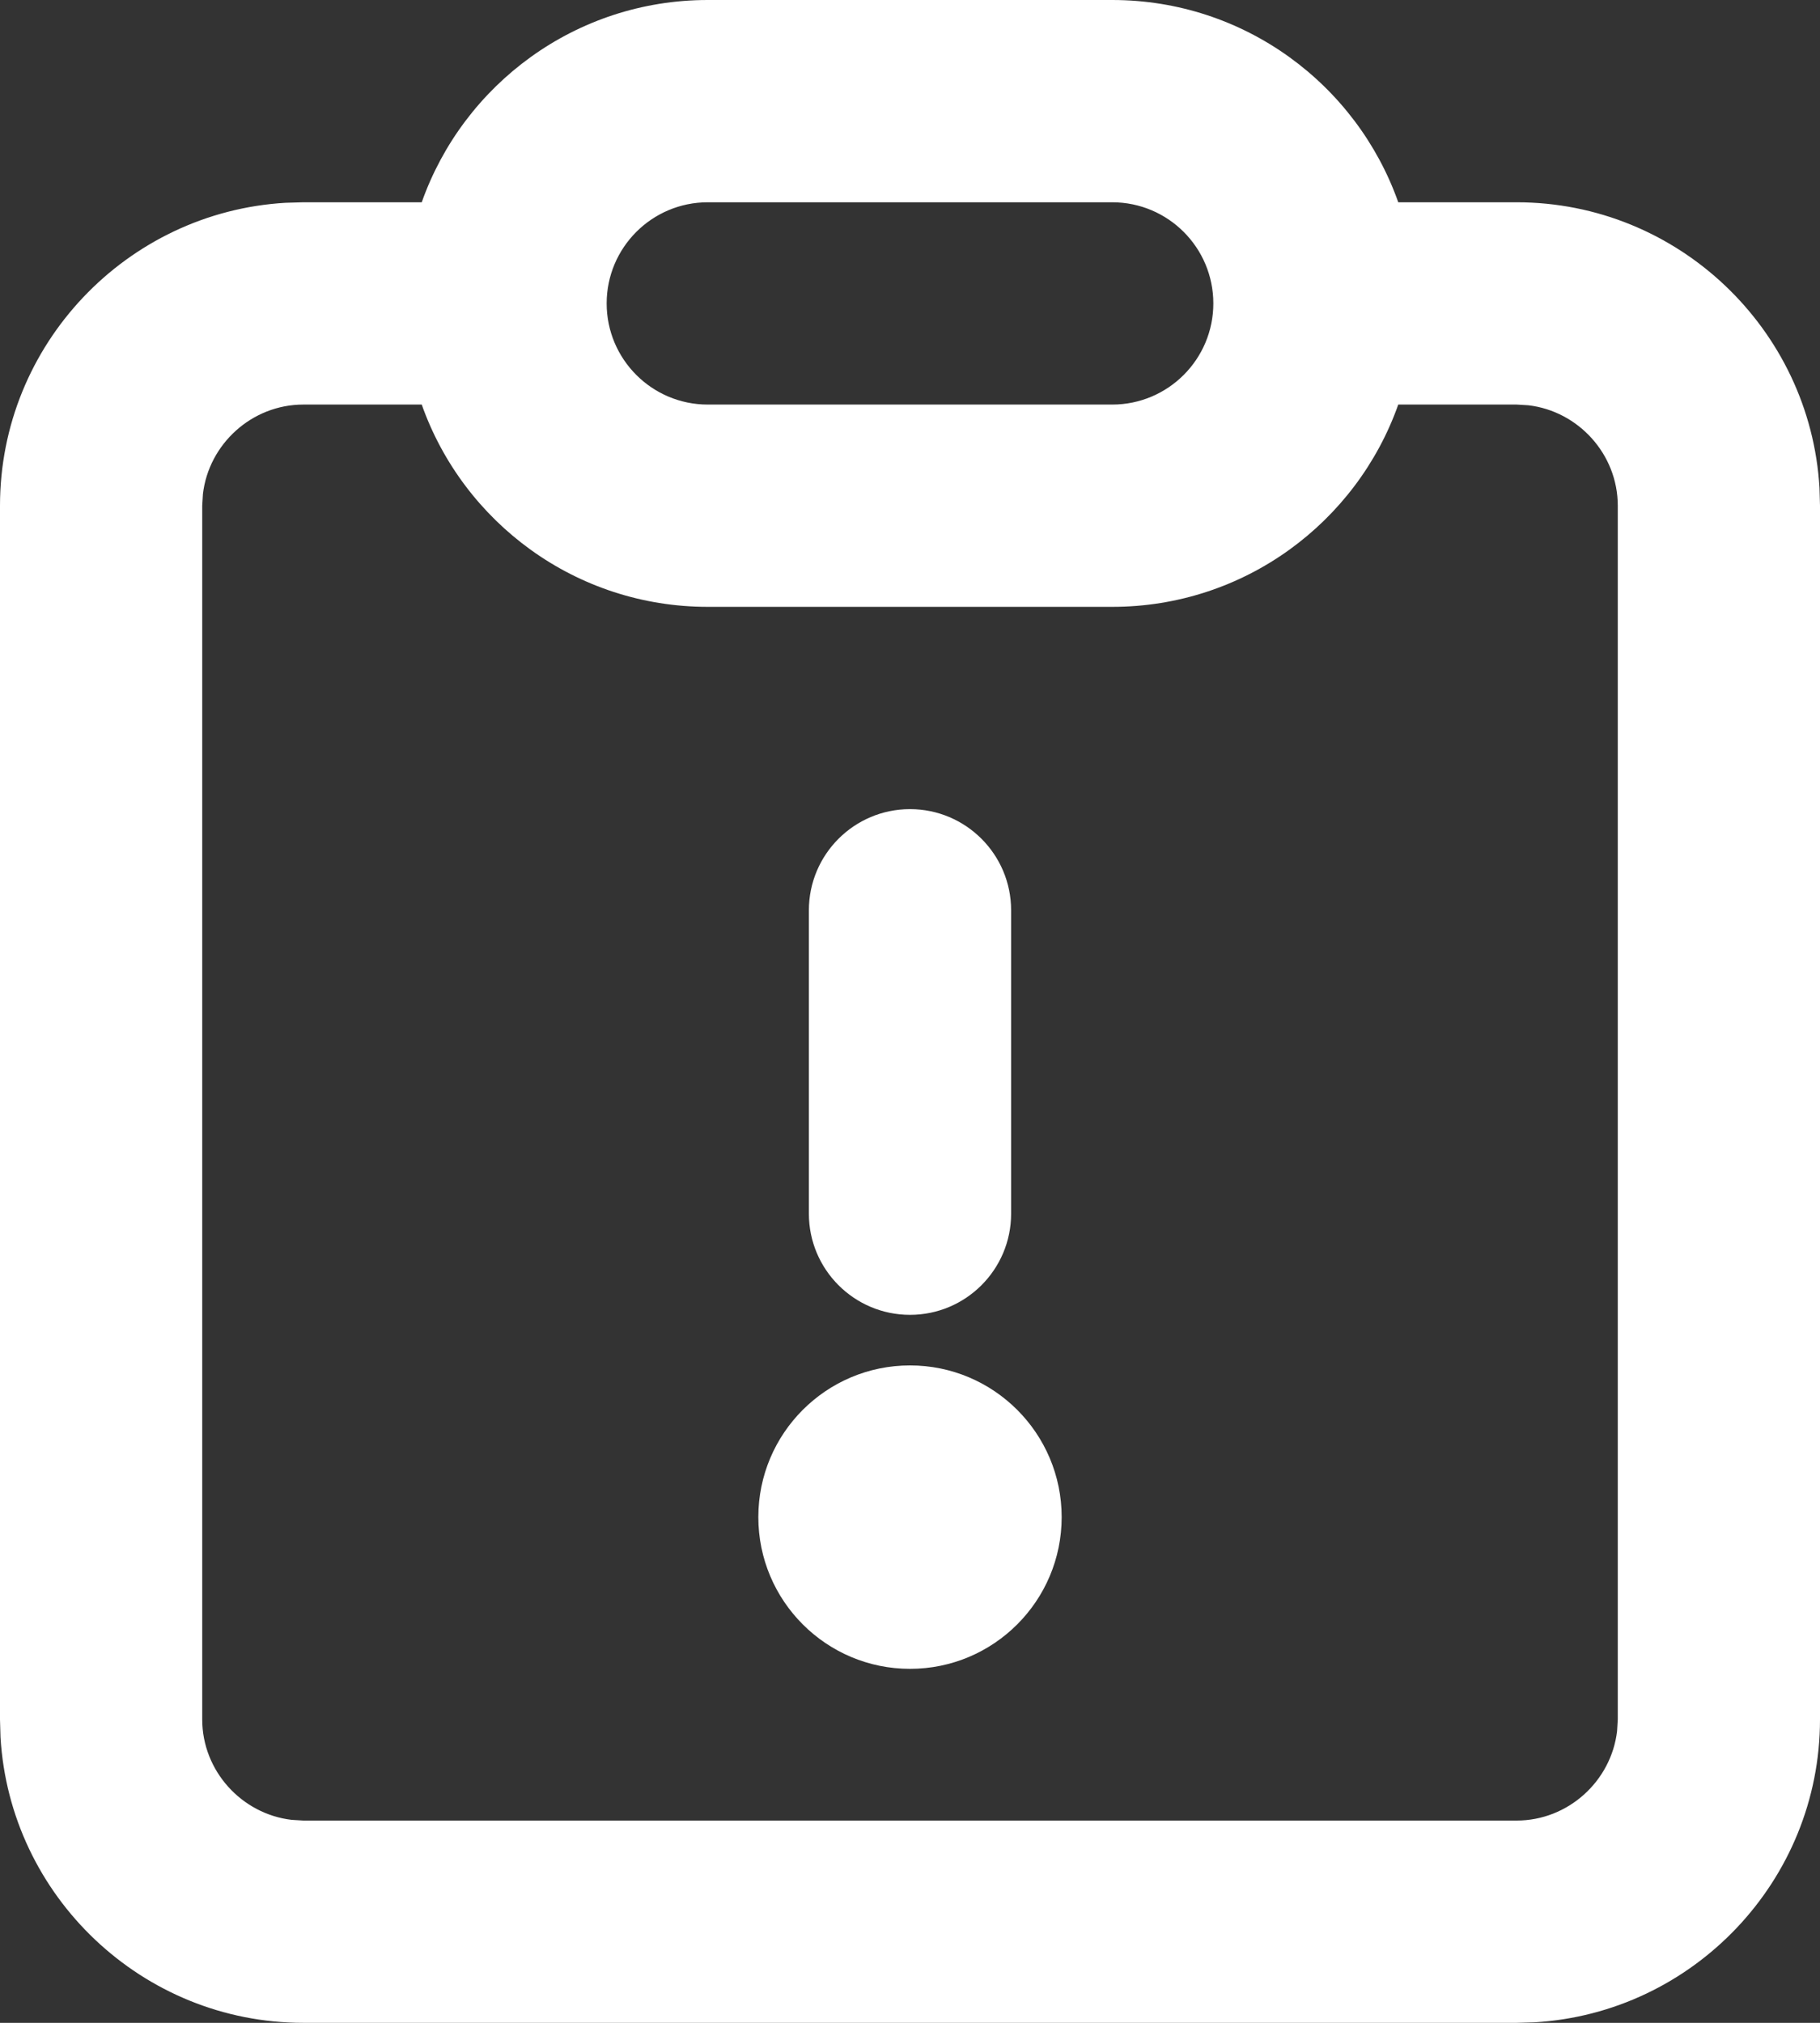 <svg width="18" height="20" viewBox="0 0 18 20" fill="none" xmlns="http://www.w3.org/2000/svg">
<rect x="0" y="0" width="18" height="20" fill="#333333" stroke="none"/>
<path fill-rule="evenodd" clip-rule="evenodd" d="M11 0H7C5.694 0 4.583 0.835 4.171 2H3L2.824 2.005C1.253 2.097 0 3.407 0 5V17L0.005 17.176C0.097 18.747 1.407 20 3 20H15L15.176 19.995C16.747 19.903 18 18.593 18 17V5L17.995 4.824C17.903 3.253 16.593 2 15 2H13.829C13.417 0.835 12.306 0 11 0ZM13.829 4C13.417 5.165 12.306 6 11 6H7C5.694 6 4.583 5.165 4.171 4H3C2.491 4 2.065 4.39 2.007 4.884L2 5V17C2 17.509 2.39 17.935 2.884 17.993L3 18H15C15.509 18 15.935 17.61 15.993 17.116L16 17V5C16 4.491 15.61 4.065 15.116 4.007L15 4H13.829ZM7 2H11C11.552 2 12 2.448 12 3C12 3.552 11.552 4 11 4H7C6.448 4 6 3.552 6 3C6 2.448 6.448 2 7 2ZM9 8C8.448 8 8 8.448 8 9V12C8 12.552 8.448 13 9 13C9.552 13 10 12.552 10 12V9C10 8.448 9.552 8 9 8ZM9 13.5C8.172 13.5 7.5 14.172 7.5 15C7.5 15.828 8.172 16.5 9 16.5C9.828 16.5 10.5 15.828 10.5 15C10.5 14.172 9.828 13.5 9 13.5Z" fill="white"/>
</svg>

